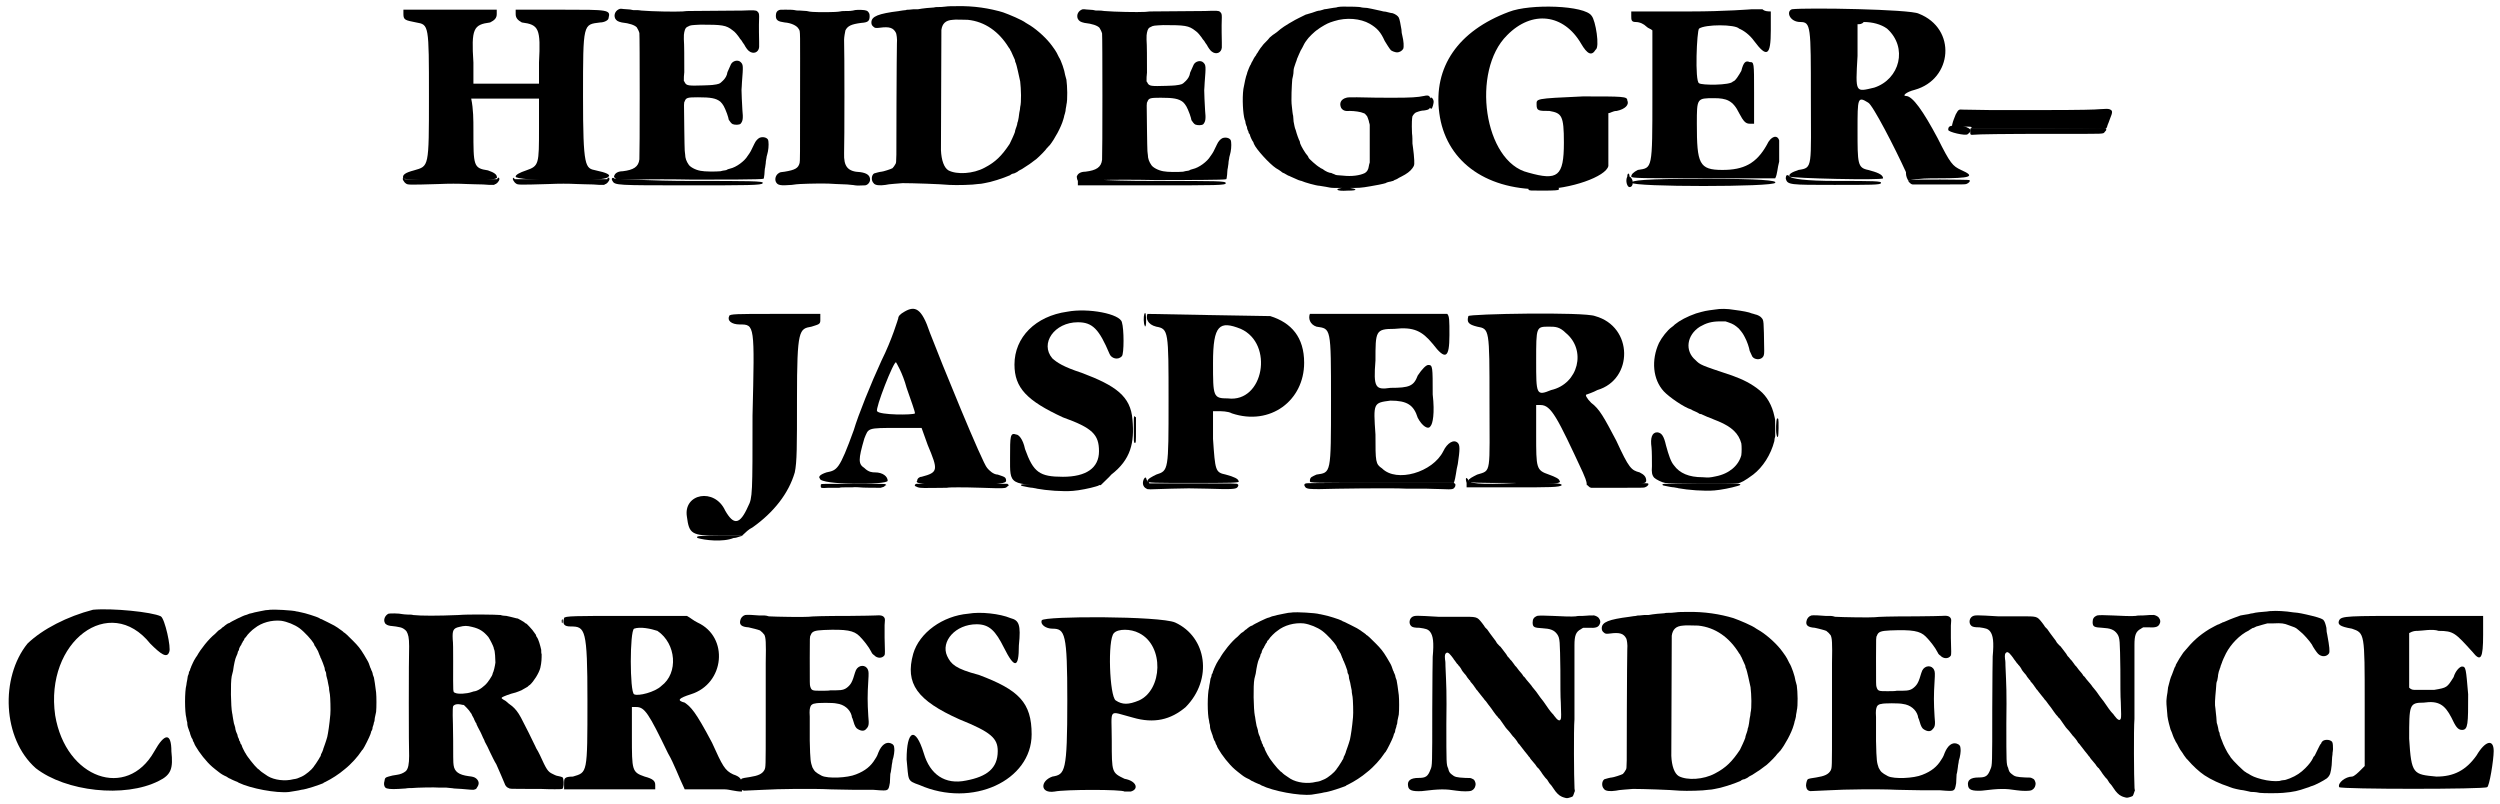 <?xml version='1.0' encoding='utf-8'?>
<svg xmlns="http://www.w3.org/2000/svg" xmlns:xlink="http://www.w3.org/1999/xlink" width="566px" height="182px" viewBox="0 0 5668 1826" version="1.1">
<defs>
<path id="gl6433" d="M 4 19 C 4 33 9 33 33 38 C 62 43 62 43 62 206 C 62 369 62 364 28 374 C 9 379 0 384 4 393 C 4 393 52 398 115 398 C 211 398 220 393 216 388 C 216 384 211 379 196 374 C 163 369 163 364 163 283 C 163 259 163 235 158 211 C 187 211 211 211 235 211 C 264 211 288 211 312 211 C 312 230 312 254 312 278 C 312 360 312 364 283 374 C 268 379 259 384 259 388 C 254 398 465 403 470 388 C 475 384 465 379 441 374 C 417 369 412 369 412 206 C 412 38 412 43 451 38 C 460 38 470 33 470 28 C 475 9 470 9 364 9 C 326 9 292 9 259 9 C 259 14 259 19 259 19 C 259 28 264 33 273 38 C 312 43 316 52 312 129 C 312 144 312 163 312 177 C 288 177 264 177 240 177 C 211 177 187 177 163 177 C 163 163 163 144 163 129 C 158 52 163 43 201 38 C 211 33 216 28 216 19 C 216 19 216 14 216 9 C 182 9 148 9 110 9 C 76 9 43 9 4 9 C 4 14 4 14 4 19 z" fill="black"/><!-- width=480 height=403 -->
<path id="gl3079" d="M 57 12 C 47 15 42 25 46 34 C 49 39 52 41 61 43 C 79 45 90 49 95 54 C 97 57 100 63 101 67 C 102 72 102 344 101 354 C 99 371 88 378 63 381 C 53 381 46 385 44 391 C 43 393 43 394 46 397 C 49 400 51 400 96 400 C 125 399 175 399 222 400 C 283 400 381 400 383 398 C 384 397 384 395 385 388 C 385 383 386 377 386 375 C 387 373 387 367 388 363 C 388 357 390 351 390 348 C 391 345 392 340 393 336 C 395 326 395 313 393 309 C 390 304 381 302 374 305 C 370 307 365 312 362 319 C 355 334 353 338 347 346 C 340 358 321 372 307 375 C 305 376 302 376 301 377 C 300 378 297 379 295 379 C 293 379 289 380 285 381 C 274 382 249 382 240 380 C 228 378 216 371 213 366 C 208 359 205 351 205 343 C 205 341 204 337 204 334 C 204 331 203 309 203 285 C 202 220 202 226 204 222 C 207 214 210 213 234 213 C 263 213 275 215 285 223 C 291 229 294 234 300 250 C 302 256 304 262 304 264 C 306 267 310 273 313 274 C 318 276 328 276 331 273 C 336 267 337 261 335 242 C 334 227 333 202 333 196 C 333 193 334 185 334 179 C 337 141 337 139 331 133 C 325 127 313 130 309 138 C 307 142 303 151 301 156 C 300 164 296 170 291 175 C 283 183 282 183 267 185 C 265 185 256 186 247 186 C 213 187 208 187 204 179 C 204 178 203 177 202 176 C 202 169 202 163 203 156 C 203 124 203 93 202 81 C 202 71 202 70 203 65 C 205 56 207 54 212 52 C 217 49 220 49 240 48 C 289 48 298 49 313 61 C 318 64 325 73 327 76 C 328 78 331 82 333 84 C 335 87 337 91 339 93 C 342 99 347 106 350 108 C 360 116 372 111 373 99 C 373 96 373 91 373 87 C 373 80 372 55 373 30 C 373 22 372 21 369 18 C 366 15 361 15 335 16 C 319 16 231 17 213 17 C 212 17 206 17 199 18 C 181 19 130 18 106 16 C 101 15 96 15 95 15 C 94 15 90 15 87 15 C 84 14 77 13 72 13 C 67 13 62 12 61 12 C 60 12 58 12 57 12 z" fill="black"/><!-- width=406 height=407 -->
<path id="gl3077" d="M 21 11 C 16 13 14 17 14 24 C 14 34 19 37 34 39 C 48 40 62 46 66 54 C 70 60 69 53 69 210 C 69 340 69 355 68 358 C 65 370 58 374 34 378 C 25 379 24 379 21 381 C 14 385 11 394 14 401 C 18 409 24 410 50 408 C 57 407 65 406 69 406 C 91 405 130 404 151 406 C 158 406 169 407 176 407 C 183 408 190 408 194 409 C 199 410 210 409 217 409 C 223 408 228 402 228 396 C 228 386 220 381 206 379 C 177 378 168 366 169 336 C 170 312 170 102 169 78 C 169 73 171 61 172 57 C 177 47 185 43 208 40 C 223 39 227 36 227 25 C 227 19 226 18 223 14 C 220 12 220 12 215 11 C 205 10 195 10 189 12 C 184 13 181 13 175 13 C 169 13 164 13 160 14 C 151 16 111 16 97 15 C 94 15 88 14 84 13 C 79 13 73 12 69 12 C 66 12 60 12 57 11 C 52 10 43 10 36 10 C 24 10 24 10 21 11 z" fill="black"/><!-- width=239 height=421 -->
<path id="gl3078" d="M 187 15 C 181 16 174 16 171 16 C 169 16 164 16 161 17 C 156 17 135 19 125 21 C 121 21 117 21 115 21 C 112 21 108 22 105 22 C 102 22 99 22 97 23 C 95 23 88 24 82 25 C 35 31 19 37 19 51 C 19 55 20 58 24 61 C 27 64 30 64 38 63 C 60 60 69 63 75 75 C 76 78 78 88 77 99 C 77 104 76 166 76 237 C 76 364 76 369 74 372 C 72 376 69 380 67 382 C 64 384 45 390 42 390 C 39 390 28 393 25 394 C 19 398 18 410 24 416 C 27 421 38 422 51 420 C 58 418 81 417 90 416 C 112 416 175 418 196 420 C 213 421 250 420 261 418 C 265 418 272 417 276 416 C 290 414 318 405 334 398 C 336 396 340 394 343 394 C 346 393 349 391 351 390 C 353 388 357 386 361 384 C 377 374 381 371 394 361 C 401 355 415 341 418 336 C 420 335 422 331 424 330 C 435 316 450 289 455 271 C 456 268 457 264 457 263 C 458 261 459 256 460 252 C 460 247 462 241 462 238 C 465 227 464 195 462 181 C 461 178 460 173 459 170 C 458 161 450 137 445 130 C 444 127 441 123 440 120 C 437 115 436 113 430 105 C 418 88 397 69 380 58 C 377 56 372 53 370 52 C 361 45 332 33 318 28 C 288 19 252 13 212 14 C 203 14 193 14 187 15 M 238 45 C 277 49 309 72 331 108 C 333 111 334 112 334 112 C 334 112 334 114 336 116 C 338 120 342 130 345 136 C 345 138 346 142 347 143 C 349 148 354 171 357 185 C 359 202 360 232 357 243 C 357 246 356 252 355 256 C 354 265 353 271 352 275 C 351 277 350 281 350 283 C 349 286 348 290 347 292 C 346 295 345 298 345 300 C 343 306 336 321 333 327 C 315 354 301 368 276 381 C 250 395 213 397 194 387 C 184 381 178 364 177 341 C 177 315 178 72 178 68 C 180 54 187 46 204 45 C 207 44 232 45 238 45 z" fill="black"/><!-- width=478 height=432 -->
<path id="gl3079" d="M 57 12 C 47 15 42 25 46 34 C 49 39 52 41 61 43 C 79 45 90 49 95 54 C 97 57 100 63 101 67 C 102 72 102 344 101 354 C 99 371 88 378 63 381 C 53 381 46 385 44 391 C 43 393 43 394 46 397 C 49 400 51 400 96 400 C 125 399 175 399 222 400 C 283 400 381 400 383 398 C 384 397 384 395 385 388 C 385 383 386 377 386 375 C 387 373 387 367 388 363 C 388 357 390 351 390 348 C 391 345 392 340 393 336 C 395 326 395 313 393 309 C 390 304 381 302 374 305 C 370 307 365 312 362 319 C 355 334 353 338 347 346 C 340 358 321 372 307 375 C 305 376 302 376 301 377 C 300 378 297 379 295 379 C 293 379 289 380 285 381 C 274 382 249 382 240 380 C 228 378 216 371 213 366 C 208 359 205 351 205 343 C 205 341 204 337 204 334 C 204 331 203 309 203 285 C 202 220 202 226 204 222 C 207 214 210 213 234 213 C 263 213 275 215 285 223 C 291 229 294 234 300 250 C 302 256 304 262 304 264 C 306 267 310 273 313 274 C 318 276 328 276 331 273 C 336 267 337 261 335 242 C 334 227 333 202 333 196 C 333 193 334 185 334 179 C 337 141 337 139 331 133 C 325 127 313 130 309 138 C 307 142 303 151 301 156 C 300 164 296 170 291 175 C 283 183 282 183 267 185 C 265 185 256 186 247 186 C 213 187 208 187 204 179 C 204 178 203 177 202 176 C 202 169 202 163 203 156 C 203 124 203 93 202 81 C 202 71 202 70 203 65 C 205 56 207 54 212 52 C 217 49 220 49 240 48 C 289 48 298 49 313 61 C 318 64 325 73 327 76 C 328 78 331 82 333 84 C 335 87 337 91 339 93 C 342 99 347 106 350 108 C 360 116 372 111 373 99 C 373 96 373 91 373 87 C 373 80 372 55 373 30 C 373 22 372 21 369 18 C 366 15 361 15 335 16 C 319 16 231 17 213 17 C 212 17 206 17 199 18 C 181 19 130 18 106 16 C 101 15 96 15 95 15 C 94 15 90 15 87 15 C 84 14 77 13 72 13 C 67 13 62 12 61 12 C 60 12 58 12 57 12 z" fill="black"/><!-- width=406 height=407 -->
<path id="gl3080" d="M 285 7 C 277 7 271 8 269 9 C 267 9 261 10 255 11 C 250 12 244 13 242 13 C 240 14 235 15 232 16 C 228 16 222 18 214 21 C 209 22 202 25 200 25 C 194 28 175 37 169 41 C 167 42 164 44 162 45 C 157 48 145 55 134 65 C 132 66 129 69 127 70 C 126 70 122 74 118 77 C 115 81 112 84 111 85 C 108 88 102 94 101 96 C 100 97 99 99 97 101 C 96 103 94 105 93 107 C 92 108 91 111 90 112 C 88 114 87 116 87 117 C 86 118 85 120 84 121 C 83 122 81 126 79 130 C 77 133 75 137 75 138 C 73 140 68 153 67 156 C 67 157 66 159 66 160 C 64 164 60 182 58 194 C 55 216 57 251 61 264 C 62 265 63 270 63 272 C 64 275 65 279 66 280 C 66 283 67 286 68 288 C 69 289 70 292 70 294 C 72 296 73 298 73 299 C 73 301 78 312 80 314 C 81 315 81 317 82 319 C 87 331 117 364 132 374 C 136 376 140 379 143 381 C 145 383 148 385 149 385 C 150 385 151 386 153 387 C 155 388 158 390 160 391 C 162 391 164 393 165 393 C 167 394 178 399 183 401 C 186 402 189 403 190 403 C 196 406 224 414 231 414 C 244 416 249 417 254 418 C 259 419 264 419 290 419 C 322 419 324 419 347 415 C 355 414 379 409 381 408 C 382 407 385 406 389 405 C 392 405 396 403 398 403 C 400 402 402 400 404 400 C 406 399 408 398 408 398 C 409 397 413 395 417 393 C 429 387 437 381 442 374 C 447 367 447 366 445 342 C 444 334 443 324 442 318 C 442 312 442 301 441 295 C 440 271 441 260 442 256 C 445 251 448 248 451 247 C 459 244 464 243 468 243 C 482 241 483 239 483 225 C 483 210 481 207 468 210 C 454 213 438 214 399 214 C 366 214 358 214 316 213 C 298 213 295 213 292 214 C 280 217 275 226 280 237 C 284 243 289 245 300 244 C 310 244 325 246 331 249 C 333 249 336 252 339 256 C 340 258 341 261 343 267 C 343 270 345 273 345 276 C 345 289 345 303 345 316 C 345 352 345 357 345 361 C 344 364 343 368 343 369 C 342 377 339 382 334 385 C 322 391 303 393 285 391 C 270 390 268 390 265 388 C 263 387 259 386 258 385 C 253 385 244 381 238 376 C 235 375 232 373 231 372 C 225 369 206 352 206 350 C 206 349 205 348 204 346 C 199 341 189 324 187 318 C 187 316 186 315 186 313 C 184 310 179 296 177 288 C 174 281 174 277 172 268 C 172 264 171 258 171 255 C 170 252 169 243 168 233 C 166 220 168 184 169 172 C 172 160 172 155 172 152 C 172 148 174 143 177 134 C 179 130 180 124 181 123 C 182 120 185 114 188 107 C 189 106 190 103 192 100 C 195 94 198 88 199 87 C 199 87 201 85 202 83 C 205 78 220 63 227 59 C 228 58 231 56 234 54 C 247 46 251 44 264 40 C 292 31 324 34 345 46 C 362 56 370 65 379 85 C 382 90 390 103 393 106 C 395 108 403 111 407 111 C 412 111 418 108 421 103 C 423 98 422 85 419 73 C 418 70 417 64 417 59 C 415 47 413 36 411 32 C 409 28 403 24 397 22 C 395 22 391 21 387 20 C 384 19 379 18 376 18 C 373 17 367 16 363 15 C 351 12 348 12 339 10 C 334 10 328 9 327 9 C 322 7 301 7 285 7 z" fill="black"/><!-- width=492 height=468 -->
<path id="gl6434" d="M 172 19 C 57 62 0 144 14 249 C 28 355 115 422 244 422 C 312 422 393 393 398 369 C 398 369 398 340 398 307 C 398 288 398 268 398 249 C 403 249 408 244 417 244 C 436 240 446 230 441 220 C 441 211 432 211 340 211 C 230 216 235 216 235 230 C 235 244 240 244 264 244 C 292 249 297 254 297 316 C 297 393 283 403 216 384 C 115 360 86 153 168 72 C 225 14 297 24 336 91 C 350 115 360 120 369 105 C 379 100 369 38 360 28 C 345 4 220 0 172 19 M 441 393 C 436 403 441 417 446 417 C 456 417 456 398 446 393 C 446 384 441 384 441 393 z" fill="black"/><!-- width=460 height=427 -->
<path id="gl6435" d="M 278 4 C 278 4 216 9 139 9 C 96 9 48 9 4 9 C 4 9 4 14 4 19 C 4 28 4 33 14 33 C 24 33 33 38 38 43 C 43 48 48 48 52 52 C 52 100 52 153 52 201 C 52 369 52 364 19 369 C 9 374 4 379 4 384 C 4 388 28 388 168 388 C 220 388 278 388 331 388 C 336 379 336 364 340 350 C 340 326 340 307 340 302 C 336 288 321 292 312 312 C 288 355 259 369 211 369 C 158 369 153 355 153 264 C 153 206 153 206 192 206 C 220 206 235 211 249 240 C 259 259 264 264 273 264 C 273 264 278 264 283 264 C 283 240 283 216 283 192 C 283 124 283 124 273 124 C 264 120 259 124 254 144 C 249 153 240 168 235 168 C 230 177 163 177 158 172 C 148 168 153 52 158 48 C 172 38 240 38 249 48 C 259 52 273 62 283 76 C 312 115 321 110 321 52 C 321 38 321 24 321 9 C 316 9 307 9 302 4 C 288 4 278 4 278 4 z" fill="black"/><!-- width=355 height=398 -->
<path id="gl6436" d="M 9 4 C -5 9 4 33 28 33 C 52 33 52 43 52 201 C 52 364 57 364 24 369 C 9 374 0 379 4 384 C 4 388 216 393 216 388 C 216 379 201 374 182 369 C 158 364 158 355 158 278 C 158 206 158 201 182 216 C 192 220 244 321 268 374 C 268 379 268 384 273 393 C 297 388 321 388 340 388 C 417 388 427 384 393 369 C 374 360 369 355 340 297 C 307 235 283 201 268 201 C 259 201 268 192 288 187 C 374 163 384 48 297 14 C 278 4 43 0 9 4 M 225 48 C 273 91 254 163 196 182 C 153 192 153 196 158 110 C 158 86 158 62 158 38 C 163 38 168 38 172 33 C 192 33 211 38 225 48 M 364 278 C 364 283 403 292 408 288 C 422 278 412 273 393 268 C 369 268 364 268 364 278 z" fill="black"/><!-- width=422 height=398 -->
<path id="gl3084" d="M 342 10 C 333 11 300 12 213 12 C 149 12 95 12 94 12 C 83 12 35 11 31 11 C 22 10 21 11 15 22 C 12 30 9 36 7 45 C 6 50 6 50 29 50 C 50 49 51 50 51 52 C 51 53 51 54 52 54 C 53 54 120 54 201 54 C 282 54 349 55 351 55 C 357 55 358 54 360 46 C 361 43 364 37 365 33 C 372 16 372 13 364 10 C 360 9 358 9 342 10 z" fill="black"/><!-- width=381 height=65 -->
<path id="gl3086" d="M 16 19 C 11 25 12 44 18 44 C 20 44 24 31 23 26 C 22 21 18 17 16 19 z" fill="black"/><!-- width=36 height=62 -->
<path id="gl3087" d="M 19 10 C 18 11 18 12 18 17 C 18 24 18 25 27 24 C 34 23 90 22 212 22 C 330 22 319 23 324 17 C 328 13 328 12 325 10 C 324 9 316 9 172 9 C 121 9 70 9 20 9 C 19 9 19 10 19 10 z" fill="black"/><!-- width=338 height=32 -->
<path id="gl6437" d="M 9 14 C 9 14 9 19 9 24 C 67 24 124 24 177 24 C 326 24 345 24 345 19 C 345 14 326 14 182 14 C 57 14 19 9 14 4 C 9 0 4 4 9 14 z" fill="black"/><!-- width=355 height=38 -->
<path id="gl6438" d="M 0 14 C 4 28 9 28 110 28 C 192 28 216 28 216 24 C 220 19 196 19 115 19 C 43 19 14 14 9 9 C 4 4 0 4 0 14 z" fill="black"/><!-- width=225 height=38 -->
<path id="gl6439" d="M 220 9 C 219 10 219 10 219 11 C 184 11 149 11 114 11 C 79 11 44 11 9 11 C 9 10 8 10 7 9 C 6 7 6 7 5 9 C 3 10 7 18 12 21 C 16 24 19 24 87 22 C 110 21 130 21 150 22 C 157 22 174 23 187 23 C 196 24 204 24 212 24 C 213 23 214 22 216 22 C 222 18 226 11 223 8 C 222 7 222 7 220 9 z" fill="black"/><!-- width=232 height=34 -->
<path id="gl6439" d="M 220 9 C 219 10 219 10 219 11 C 184 11 149 11 114 11 C 79 11 44 11 9 11 C 9 10 8 10 7 9 C 6 7 6 7 5 9 C 3 10 7 18 12 21 C 16 24 19 24 87 22 C 110 21 130 21 150 22 C 157 22 174 23 187 23 C 196 24 204 24 212 24 C 213 23 214 22 216 22 C 222 18 226 11 223 8 C 222 7 222 7 220 9 z" fill="black"/><!-- width=232 height=34 -->
<path id="gl6440" d="M 4 14 C 9 24 14 24 177 24 C 307 24 345 24 345 19 C 350 14 312 14 182 14 C 91 14 14 9 9 9 C 4 4 0 9 4 14 z" fill="black"/><!-- width=355 height=33 -->
<path id="gl3333" d="M 13 12 C 11 12 9 13 9 13 C 9 15 13 19 16 21 C 17 21 18 22 19 22 C 39 22 58 22 78 22 C 135 22 138 22 141 21 C 147 19 151 14 148 12 C 148 11 18 10 13 12 z" fill="black"/><!-- width=158 height=34 -->
<path id="gl6441" d="M 0 9 C 0 19 326 19 326 9 C 331 4 292 0 168 0 C 24 0 0 4 0 9 z" fill="black"/><!-- width=336 height=24 -->
<path id="gl6442" d="M 25 7 C 12 10 10 10 12 12 C 13 14 21 15 35 14 C 49 14 54 13 52 11 C 50 9 31 6 25 7 z" fill="black"/><!-- width=64 height=21 -->
<path id="gl3346" d="M 27 10 C 17 10 13 10 13 10 C 12 12 12 13 13 14 C 15 16 16 16 44 16 C 74 16 79 15 81 14 C 82 13 82 11 81 10 C 79 10 44 9 27 10 z" fill="black"/><!-- width=93 height=26 -->
<path id="gl6443" d="M 105 14 C 100 24 110 33 129 33 C 163 33 163 33 158 240 C 158 417 158 427 148 446 C 129 489 115 489 96 456 C 72 403 0 417 9 470 C 14 508 19 513 81 513 C 96 513 115 513 134 513 C 144 504 148 499 158 494 C 206 460 240 417 254 369 C 259 345 259 312 259 201 C 259 43 264 43 292 38 C 307 33 312 33 312 24 C 312 19 312 14 312 9 C 273 9 240 9 206 9 C 124 9 105 9 105 14 z" fill="black"/><!-- width=321 height=518 -->
<path id="gl6656" d="M 196 9 C 187 14 182 19 182 24 C 182 24 168 72 144 120 C 120 172 91 244 81 278 C 48 369 43 369 19 374 C 4 379 0 384 4 388 C 4 403 158 403 158 393 C 158 384 148 374 129 374 C 124 374 115 374 105 364 C 91 355 91 345 105 297 C 115 273 110 273 182 273 C 196 273 216 273 235 273 C 240 288 244 297 249 312 C 273 369 273 374 235 384 C 230 384 225 388 225 393 C 220 398 230 403 321 403 C 417 403 427 398 427 393 C 427 384 422 384 408 379 C 398 379 388 369 384 364 C 374 355 278 120 254 57 C 235 0 220 -5 196 9 M 201 182 C 211 211 220 235 220 240 C 216 244 139 244 134 235 C 129 230 172 120 177 124 C 177 124 192 148 201 182 z" fill="black"/><!-- width=432 height=408 -->
<path id="gl6657" d="M 144 9 C 72 19 24 67 24 129 C 24 182 52 211 134 249 C 201 273 216 288 216 326 C 216 364 187 384 134 384 C 81 384 67 374 48 321 C 43 297 33 288 28 288 C 14 283 14 292 14 340 C 14 403 9 403 129 403 C 158 403 192 403 220 403 C 230 393 240 384 244 379 C 288 345 297 307 292 254 C 288 201 254 177 177 148 C 134 134 120 124 110 115 C 81 81 115 33 168 33 C 201 33 216 48 240 105 C 244 115 259 120 268 110 C 273 105 273 48 268 33 C 264 14 192 0 144 9 z" fill="black"/><!-- width=302 height=408 -->
<path id="gl6658" d="M 4 4 C 0 14 4 28 24 33 C 52 38 52 43 52 201 C 52 360 52 360 24 369 C 14 374 4 379 4 384 C 4 388 19 388 110 388 C 192 388 216 388 211 384 C 211 379 201 374 182 369 C 158 364 158 360 153 288 C 153 268 153 244 153 225 C 153 225 158 225 163 225 C 172 225 187 225 196 230 C 283 259 360 201 360 115 C 360 57 331 24 283 9 C 259 9 9 4 4 4 M 216 38 C 292 72 268 206 187 196 C 153 196 153 192 153 115 C 153 28 168 19 216 38 z" fill="black"/><!-- width=379 height=398 -->
<path id="gl6659" d="M 4 4 C 0 14 4 28 19 33 C 52 38 52 33 52 201 C 52 369 52 364 19 369 C 9 374 4 374 4 384 C 4 388 9 388 168 388 C 220 388 278 388 331 388 C 336 374 336 360 340 345 C 345 312 345 302 340 297 C 331 288 316 297 307 316 C 283 364 201 388 168 355 C 153 345 153 340 153 278 C 148 206 148 206 187 201 C 225 201 240 211 249 240 C 259 259 273 268 278 259 C 283 254 288 230 283 187 C 283 124 283 120 273 120 C 268 120 259 129 249 144 C 240 168 230 172 187 172 C 153 177 148 172 153 110 C 153 43 153 38 196 38 C 240 33 259 43 283 72 C 312 110 321 105 321 52 C 321 19 321 9 316 4 C 297 4 4 4 4 4 z" fill="black"/><!-- width=355 height=398 -->
<path id="gl6660" d="M 4 14 C 0 28 4 33 24 38 C 52 43 52 43 52 206 C 52 374 57 364 24 374 C 14 379 4 384 4 388 C 4 393 19 393 110 393 C 206 398 216 393 211 388 C 211 384 201 379 187 374 C 158 364 158 360 158 283 C 158 259 158 235 158 216 C 158 216 163 216 168 216 C 192 216 206 244 264 369 C 268 379 273 388 273 398 C 297 398 321 398 340 398 C 403 398 408 393 408 388 C 408 379 403 374 393 369 C 374 364 369 360 340 297 C 312 244 302 225 283 211 C 273 201 268 192 273 192 C 273 192 288 187 297 182 C 379 158 379 38 292 14 C 268 4 4 9 4 14 M 225 52 C 273 91 254 168 192 182 C 158 196 158 192 158 115 C 158 38 158 38 187 38 C 201 38 211 38 225 52 z" fill="black"/><!-- width=422 height=403 -->
<path id="gl3336" d="M 157 6 C 134 9 134 9 113 15 C 93 22 76 31 65 40 C 63 42 60 45 58 46 C 48 53 35 70 29 82 C 11 121 15 165 40 192 C 52 205 87 229 102 233 C 103 234 107 236 112 238 C 117 240 121 243 121 243 C 123 243 124 244 126 244 C 127 245 133 247 139 250 C 145 252 152 255 154 256 C 157 257 162 259 164 260 C 195 273 210 288 216 310 C 217 316 217 330 216 337 C 210 360 189 379 158 385 C 144 388 142 388 128 387 C 97 387 76 378 63 360 C 56 352 51 337 45 315 C 40 293 35 286 25 285 C 13 285 9 298 12 319 C 13 328 13 350 13 362 C 12 376 13 382 18 388 C 22 392 36 399 43 400 C 52 402 194 403 207 401 C 215 400 224 395 243 381 C 265 364 283 336 291 305 C 291 301 292 298 293 294 C 293 288 293 282 293 276 C 293 256 293 256 291 248 C 286 224 274 203 258 190 C 240 175 220 165 195 156 C 123 132 123 132 112 121 C 87 100 92 64 122 45 C 136 37 148 33 168 33 C 172 33 176 33 180 33 C 182 34 184 34 186 35 C 198 39 202 42 210 49 C 217 57 220 61 224 69 C 229 78 234 93 235 100 C 236 103 240 110 241 113 C 246 120 258 121 264 115 C 267 112 268 109 268 100 C 267 29 267 31 262 25 C 260 22 253 18 247 17 C 244 16 241 15 240 15 C 234 12 217 9 201 7 C 184 4 168 4 157 6 z" fill="black"/><!-- width=309 height=409 -->
<path id="gl3085" d="M 14 15 C 12 21 12 37 15 42 C 15 43 15 43 16 44 C 16 43 16 43 17 42 C 19 37 18 13 16 13 C 15 13 15 14 14 15 z" fill="black"/><!-- width=31 height=57 -->
<path id="gl3339" d="M 8 9 C 7 10 7 10 7 37 C 7 64 7 67 9 68 C 12 69 12 66 12 37 C 12 28 12 19 12 10 C 12 10 11 9 10 9 C 10 8 10 7 9 7 C 9 7 8 8 8 9 z" fill="black"/><!-- width=19 height=77 -->
<path id="gl6661" d="M 10 9 C 8 13 7 37 9 45 C 10 50 11 52 12 50 C 14 49 14 12 13 10 C 12 8 11 8 10 9 z" fill="black"/><!-- width=21 height=61 -->
<path id="gl3329" d="M 19 6 C 15 14 16 24 25 28 C 28 30 27 30 82 28 C 117 27 124 27 163 28 C 222 30 229 29 232 24 C 234 21 234 19 232 18 C 231 16 228 16 131 16 C 98 16 65 16 31 16 C 31 15 31 15 31 14 C 30 13 29 12 28 12 C 27 10 26 10 25 7 C 24 2 22 1 19 6 z" fill="black"/><!-- width=243 height=44 -->
<path id="gl6662" d="M 4 14 C 4 14 4 19 4 24 C 38 24 76 24 110 24 C 192 24 216 24 220 19 C 220 14 201 14 120 14 C 24 19 14 14 9 9 C 4 0 0 0 4 14 z" fill="black"/><!-- width=230 height=38 -->
<path id="gl3343" d="M 14 10 C 13 10 13 12 13 14 C 13 19 14 19 30 18 C 38 18 43 18 46 18 C 49 18 52 18 55 18 C 58 17 64 17 69 17 C 70 17 77 17 84 17 C 93 16 99 17 101 17 C 106 18 143 18 149 18 C 156 16 157 16 159 13 C 160 13 161 12 162 12 C 161 11 160 10 160 10 C 158 9 157 9 69 9 C 20 9 15 9 14 10 z" fill="black"/><!-- width=169 height=27 -->
<path id="gl3331" d="M 10 13 C 7 14 6 16 7 18 C 9 19 15 22 19 22 C 23 23 62 22 79 22 C 84 21 96 21 105 21 C 121 21 127 21 160 22 C 168 22 183 23 193 23 C 213 23 213 23 218 18 C 219 18 220 17 220 16 C 220 15 219 15 219 15 C 218 14 217 13 217 13 C 183 13 149 13 115 13 C 59 13 12 13 10 13 z" fill="black"/><!-- width=230 height=35 -->
<path id="gl6663" d="M 10 13 C 4 13 3 16 8 17 C 17 19 27 21 31 21 C 34 22 39 22 41 23 C 62 27 100 30 123 28 C 137 27 162 22 175 18 C 183 16 184 14 178 13 C 175 12 15 12 10 13 z" fill="black"/><!-- width=193 height=39 -->
<path id="gl3332" d="M 12 15 C 8 16 7 19 11 24 C 15 28 24 28 43 28 C 76 27 204 25 241 27 C 256 27 277 27 285 27 C 293 27 309 28 321 28 C 346 29 347 29 351 22 C 352 18 352 17 350 15 C 349 15 349 15 348 14 C 292 14 237 14 181 14 C 89 14 13 14 12 15 z" fill="black"/><!-- width=362 height=41 -->
<path id="gl3333" d="M 13 12 C 11 12 9 13 9 13 C 9 15 13 19 16 21 C 17 21 18 22 19 22 C 39 22 58 22 78 22 C 135 22 138 22 141 21 C 147 19 151 14 148 12 C 148 11 18 10 13 12 z" fill="black"/><!-- width=158 height=34 -->
<path id="gl6663" d="M 10 13 C 4 13 3 16 8 17 C 17 19 27 21 31 21 C 34 22 39 22 41 23 C 62 27 100 30 123 28 C 137 27 162 22 175 18 C 183 16 184 14 178 13 C 175 12 15 12 10 13 z" fill="black"/><!-- width=193 height=39 -->
<path id="gl6664" d="M 206 4 C 148 19 91 48 57 81 C -5 158 0 297 76 364 C 144 417 278 432 355 393 C 384 379 388 364 384 326 C 384 283 369 283 345 326 C 283 436 144 388 120 244 C 96 76 244 -34 336 81 C 360 105 374 115 379 100 C 384 91 369 24 360 19 C 340 9 249 0 206 4 z" fill="black"/><!-- width=398 height=427 -->
<path id="gl3348" d="M 209 9 C 208 9 204 10 199 10 C 192 11 185 13 174 15 C 172 16 166 17 162 18 C 158 20 154 21 154 21 C 151 21 120 36 117 39 C 116 39 114 40 112 41 C 109 43 105 46 103 48 C 102 48 100 50 98 52 C 96 54 93 55 91 57 C 90 58 87 61 84 64 C 70 75 51 99 43 114 C 42 115 40 118 39 120 C 36 124 31 136 30 138 C 30 139 29 141 28 143 C 28 144 27 148 25 150 C 25 153 24 156 23 158 C 22 159 22 163 21 168 C 20 173 19 178 19 180 C 15 194 15 241 19 255 C 19 257 20 262 21 265 C 21 271 22 275 24 280 C 25 284 27 288 27 288 C 27 288 27 290 28 292 C 28 294 30 296 30 298 C 31 300 32 302 33 303 C 33 304 34 307 35 309 C 36 310 37 312 37 313 C 37 314 39 317 40 319 C 48 333 64 354 78 366 C 83 370 85 372 93 378 C 98 382 103 385 110 388 C 114 391 118 393 119 393 C 122 395 132 399 132 399 C 133 399 135 400 138 402 C 165 415 223 426 252 423 C 263 421 273 420 280 418 C 292 417 323 406 330 403 C 330 402 333 401 335 400 C 349 393 365 383 379 371 C 393 360 409 342 416 331 C 417 329 419 327 420 326 C 423 322 435 298 437 292 C 438 289 439 286 439 285 C 441 283 442 279 442 276 C 444 271 445 267 445 265 C 446 264 447 259 447 255 C 448 251 449 245 450 241 C 451 231 451 207 450 197 C 448 179 446 169 445 163 C 444 160 442 156 442 153 C 441 150 440 147 439 146 C 439 145 438 142 437 141 C 435 134 432 127 430 124 C 429 122 426 117 423 112 C 414 97 409 91 397 79 C 387 69 379 61 376 60 C 375 58 372 57 370 55 C 369 54 365 52 363 50 C 361 49 357 46 355 45 C 349 42 330 32 325 30 C 323 30 321 28 321 28 C 316 25 287 16 280 15 C 278 15 273 13 270 13 C 261 10 216 8 209 9 M 234 34 C 248 36 265 43 276 51 C 288 60 304 78 308 85 C 309 87 310 89 310 90 C 312 92 315 98 318 103 C 322 113 322 114 323 115 C 323 117 324 118 325 120 C 327 124 331 135 333 141 C 333 144 334 148 335 149 C 336 150 337 155 337 159 C 338 164 340 169 340 171 C 340 173 342 180 343 186 C 343 193 345 199 345 201 C 346 207 347 238 346 247 C 344 270 341 289 339 298 C 336 309 331 322 330 325 C 330 327 328 330 328 331 C 327 333 326 336 325 337 C 325 339 324 341 323 343 C 322 344 321 346 320 348 C 316 355 310 363 310 363 C 310 363 309 364 308 366 C 304 372 290 384 281 388 C 272 392 270 393 262 394 C 243 399 219 396 204 387 C 197 382 190 378 187 375 C 185 373 183 371 181 370 C 174 364 156 341 154 336 C 153 335 153 334 152 333 C 151 331 145 320 145 318 C 145 317 144 315 142 313 C 142 312 141 308 139 306 C 139 304 138 301 137 300 C 136 298 135 295 135 293 C 134 291 133 288 132 286 C 132 285 130 281 130 277 C 129 274 128 269 127 267 C 126 264 126 259 125 256 C 124 252 124 247 123 244 C 120 229 119 175 122 160 C 123 157 124 151 125 148 C 127 133 130 120 132 116 C 133 114 134 111 135 109 C 136 106 136 103 137 103 C 138 102 139 99 139 97 C 140 95 141 92 142 91 C 143 90 144 88 144 88 C 144 87 145 85 146 84 C 147 82 148 79 150 78 C 150 76 151 75 152 73 C 153 73 154 71 155 70 C 157 66 169 54 174 51 C 190 38 213 32 234 34 z" fill="black"/><!-- width=465 height=434 -->
<path id="gl3349" d="M 40 7 C 32 11 28 21 32 28 C 33 30 34 31 35 31 C 36 33 44 35 48 35 C 51 35 63 37 67 38 C 72 39 78 43 81 47 C 85 54 87 61 87 81 C 86 106 86 318 87 330 C 87 348 85 360 79 365 C 74 369 67 372 59 373 C 52 374 46 375 40 377 C 33 379 32 380 31 387 C 29 393 30 399 33 402 C 36 405 46 406 63 405 C 67 405 75 404 79 404 C 83 403 90 403 94 403 C 102 402 146 401 155 402 C 159 402 166 402 171 402 C 177 403 185 403 189 404 C 193 404 201 405 206 405 C 228 407 229 407 233 407 C 238 406 240 405 241 402 C 247 394 246 387 239 381 C 235 378 231 377 222 376 C 200 373 190 366 188 351 C 187 348 187 323 187 295 C 187 268 186 243 186 238 C 186 228 186 220 187 217 C 190 213 196 211 208 214 C 209 214 211 214 212 215 C 214 217 216 219 218 221 C 222 225 225 229 226 231 C 227 232 228 234 229 235 C 229 237 232 241 234 245 C 235 249 238 253 238 254 C 239 255 240 256 240 258 C 241 261 245 268 247 272 C 249 275 255 289 255 289 C 255 289 258 294 259 298 C 262 303 267 313 271 322 C 275 330 281 343 285 349 C 292 365 300 383 304 393 C 305 397 309 402 313 403 C 316 405 316 405 356 405 C 366 405 379 405 385 405 C 408 406 433 406 435 405 C 438 403 439 391 437 382 C 436 378 436 378 422 375 C 421 375 417 373 413 371 C 402 366 399 361 384 328 C 381 322 378 316 377 315 C 376 314 375 311 374 309 C 372 304 346 252 341 243 C 334 230 328 223 321 217 C 319 215 315 213 313 211 C 312 210 308 207 306 205 C 297 200 296 199 298 197 C 301 195 316 189 329 186 C 334 184 338 183 342 181 C 344 180 347 178 349 177 C 351 176 354 174 356 173 C 357 172 360 169 361 169 C 370 161 382 142 385 130 C 388 117 388 108 388 99 C 387 97 387 93 387 89 C 385 80 381 65 377 60 C 376 59 375 57 375 55 C 374 54 373 52 367 44 C 363 39 357 33 354 30 C 351 29 349 27 348 26 C 345 24 336 19 334 18 C 333 18 328 17 325 16 C 320 15 314 13 308 12 C 303 12 297 11 295 10 C 285 9 222 8 199 10 C 152 12 114 12 96 10 C 94 9 88 9 84 9 C 78 9 73 8 72 8 C 64 6 43 6 40 7 M 230 37 C 247 41 256 47 267 60 C 271 66 278 80 279 84 C 279 86 280 88 280 88 C 282 91 283 111 283 118 C 282 126 279 139 277 142 C 277 143 276 146 275 148 C 273 151 268 160 267 160 C 267 161 266 162 265 163 C 259 171 246 181 237 183 C 235 183 232 184 229 185 C 218 189 198 190 192 187 C 186 184 187 192 187 115 C 187 88 187 73 186 65 C 185 45 187 40 201 37 C 213 34 218 34 230 37 M 434 21 C 433 22 434 27 434 28 C 435 30 436 27 436 23 C 436 20 435 18 434 21 z" fill="black"/><!-- width=448 height=420 -->
<path id="gl6665" d="M 4 14 C 0 28 4 33 19 33 C 52 33 57 38 57 201 C 57 369 57 364 24 374 C 4 374 4 379 4 388 C 4 393 4 403 4 403 C 9 403 57 403 110 403 C 144 403 177 403 211 403 C 211 398 211 393 211 393 C 211 384 206 379 187 374 C 158 364 158 360 158 283 C 158 259 158 235 158 216 C 158 216 163 216 168 216 C 187 216 196 230 240 321 C 254 345 264 374 278 403 C 288 403 297 403 307 403 C 321 403 350 403 369 403 C 379 403 393 408 408 408 C 408 403 408 398 408 393 C 408 379 403 374 388 369 C 369 360 364 350 340 297 C 302 225 292 216 278 206 C 259 201 264 196 292 187 C 369 163 379 57 307 24 C 297 19 292 14 283 9 C 235 9 192 9 144 9 C 33 9 4 9 4 14 M 216 43 C 259 72 264 139 225 168 C 211 182 172 192 163 187 C 153 182 153 43 163 38 C 177 33 201 38 216 43 z" fill="black"/><!-- width=417 height=412 -->
<path id="gl3350" d="M 52 12 C 46 14 42 19 41 25 C 39 34 44 39 60 40 C 69 42 81 45 86 47 C 89 49 94 54 96 57 C 99 64 100 72 99 121 C 99 144 99 205 99 257 C 99 361 99 357 96 364 C 91 373 82 377 63 380 C 54 381 45 383 44 384 C 42 386 40 393 40 399 C 41 406 43 410 50 411 C 53 411 76 410 94 409 C 126 407 206 406 246 408 C 258 408 282 409 299 409 C 316 409 336 409 343 409 C 367 411 372 411 375 409 C 378 407 379 405 381 393 C 381 387 382 378 382 373 C 384 367 384 360 385 356 C 385 352 387 346 387 342 C 390 334 392 319 391 315 C 391 308 388 305 382 303 C 372 300 362 307 355 324 C 354 327 352 333 347 340 C 338 355 325 366 304 374 C 285 382 240 384 226 377 C 211 369 210 367 205 358 C 201 346 200 344 199 297 C 199 275 199 251 199 243 C 198 228 199 224 201 219 C 202 216 207 213 211 213 C 216 211 253 211 260 213 C 277 215 290 226 294 240 C 294 242 295 244 295 245 C 296 246 297 250 298 253 C 301 264 304 269 308 271 C 316 276 323 276 327 271 C 333 265 334 261 332 242 C 330 210 330 193 332 161 C 333 145 333 140 331 136 C 326 124 310 125 304 137 C 303 139 301 145 298 155 C 295 164 292 169 288 173 C 280 181 274 183 259 183 C 256 183 250 183 246 183 C 243 184 233 184 225 184 C 205 184 203 184 200 174 C 199 169 199 173 199 108 C 199 62 199 61 201 58 C 204 49 210 47 231 46 C 282 44 299 47 312 60 C 321 69 333 84 339 96 C 340 99 343 102 345 103 C 352 111 364 111 369 103 C 370 100 370 95 369 63 C 369 55 369 42 369 35 C 370 23 370 22 369 19 C 366 13 360 12 348 13 C 343 13 322 14 291 14 C 228 14 204 15 196 16 C 186 17 122 16 106 15 C 103 14 99 13 96 13 C 93 13 87 13 84 13 C 75 12 55 11 52 12 z" fill="black"/><!-- width=402 height=424 -->
<path id="gl6666" d="M 144 9 C 86 14 33 52 19 100 C 0 168 28 206 124 249 C 196 278 211 292 211 321 C 211 360 187 379 139 388 C 91 398 57 374 43 326 C 24 264 4 273 4 340 C 9 388 4 388 33 398 C 153 451 288 388 288 283 C 288 211 259 182 168 148 C 115 134 105 124 96 105 C 81 72 115 33 163 33 C 192 33 206 48 225 86 C 249 134 259 134 259 81 C 264 33 259 24 240 19 C 216 9 172 4 144 9 z" fill="black"/><!-- width=302 height=427 -->
<path id="gl6667" d="M 4 14 C 0 24 14 33 28 33 C 57 33 62 43 62 196 C 62 360 57 364 28 369 C 0 379 0 408 33 403 C 57 398 187 398 192 403 C 192 403 201 403 206 403 C 225 398 220 379 192 374 C 163 360 163 360 163 288 C 163 211 153 220 211 235 C 259 249 297 240 331 211 C 393 148 379 52 307 19 C 273 4 9 4 4 14 M 225 43 C 283 72 278 172 225 196 C 201 206 187 206 172 196 C 158 187 153 57 168 43 C 177 33 206 33 225 43 z" fill="black"/><!-- width=384 height=412 -->
<path id="gl3348" d="M 209 9 C 208 9 204 10 199 10 C 192 11 185 13 174 15 C 172 16 166 17 162 18 C 158 20 154 21 154 21 C 151 21 120 36 117 39 C 116 39 114 40 112 41 C 109 43 105 46 103 48 C 102 48 100 50 98 52 C 96 54 93 55 91 57 C 90 58 87 61 84 64 C 70 75 51 99 43 114 C 42 115 40 118 39 120 C 36 124 31 136 30 138 C 30 139 29 141 28 143 C 28 144 27 148 25 150 C 25 153 24 156 23 158 C 22 159 22 163 21 168 C 20 173 19 178 19 180 C 15 194 15 241 19 255 C 19 257 20 262 21 265 C 21 271 22 275 24 280 C 25 284 27 288 27 288 C 27 288 27 290 28 292 C 28 294 30 296 30 298 C 31 300 32 302 33 303 C 33 304 34 307 35 309 C 36 310 37 312 37 313 C 37 314 39 317 40 319 C 48 333 64 354 78 366 C 83 370 85 372 93 378 C 98 382 103 385 110 388 C 114 391 118 393 119 393 C 122 395 132 399 132 399 C 133 399 135 400 138 402 C 165 415 223 426 252 423 C 263 421 273 420 280 418 C 292 417 323 406 330 403 C 330 402 333 401 335 400 C 349 393 365 383 379 371 C 393 360 409 342 416 331 C 417 329 419 327 420 326 C 423 322 435 298 437 292 C 438 289 439 286 439 285 C 441 283 442 279 442 276 C 444 271 445 267 445 265 C 446 264 447 259 447 255 C 448 251 449 245 450 241 C 451 231 451 207 450 197 C 448 179 446 169 445 163 C 444 160 442 156 442 153 C 441 150 440 147 439 146 C 439 145 438 142 437 141 C 435 134 432 127 430 124 C 429 122 426 117 423 112 C 414 97 409 91 397 79 C 387 69 379 61 376 60 C 375 58 372 57 370 55 C 369 54 365 52 363 50 C 361 49 357 46 355 45 C 349 42 330 32 325 30 C 323 30 321 28 321 28 C 316 25 287 16 280 15 C 278 15 273 13 270 13 C 261 10 216 8 209 9 M 234 34 C 248 36 265 43 276 51 C 288 60 304 78 308 85 C 309 87 310 89 310 90 C 312 92 315 98 318 103 C 322 113 322 114 323 115 C 323 117 324 118 325 120 C 327 124 331 135 333 141 C 333 144 334 148 335 149 C 336 150 337 155 337 159 C 338 164 340 169 340 171 C 340 173 342 180 343 186 C 343 193 345 199 345 201 C 346 207 347 238 346 247 C 344 270 341 289 339 298 C 336 309 331 322 330 325 C 330 327 328 330 328 331 C 327 333 326 336 325 337 C 325 339 324 341 323 343 C 322 344 321 346 320 348 C 316 355 310 363 310 363 C 310 363 309 364 308 366 C 304 372 290 384 281 388 C 272 392 270 393 262 394 C 243 399 219 396 204 387 C 197 382 190 378 187 375 C 185 373 183 371 181 370 C 174 364 156 341 154 336 C 153 335 153 334 152 333 C 151 331 145 320 145 318 C 145 317 144 315 142 313 C 142 312 141 308 139 306 C 139 304 138 301 137 300 C 136 298 135 295 135 293 C 134 291 133 288 132 286 C 132 285 130 281 130 277 C 129 274 128 269 127 267 C 126 264 126 259 125 256 C 124 252 124 247 123 244 C 120 229 119 175 122 160 C 123 157 124 151 125 148 C 127 133 130 120 132 116 C 133 114 134 111 135 109 C 136 106 136 103 137 103 C 138 102 139 99 139 97 C 140 95 141 92 142 91 C 143 90 144 88 144 88 C 144 87 145 85 146 84 C 147 82 148 79 150 78 C 150 76 151 75 152 73 C 153 73 154 71 155 70 C 157 66 169 54 174 51 C 190 38 213 32 234 34 z" fill="black"/><!-- width=465 height=434 -->
<path id="gl3584" d="M 418 57 C 415 57 408 58 403 58 C 397 58 390 58 387 59 C 380 60 352 59 335 58 C 316 57 303 57 299 58 C 292 61 289 65 289 73 C 289 84 293 85 311 86 C 329 87 338 90 345 100 C 351 109 351 115 352 181 C 352 212 352 244 353 255 C 354 280 354 290 353 292 C 351 298 346 296 338 285 C 337 283 335 281 333 279 C 330 276 322 265 314 253 C 309 247 304 240 297 230 C 288 219 287 218 286 216 C 283 213 279 207 275 203 C 273 200 270 196 268 195 C 267 193 265 190 264 189 C 261 186 254 177 252 174 C 251 173 250 172 249 171 C 248 169 246 167 244 164 C 243 162 240 159 238 157 C 237 155 234 152 232 150 C 231 148 229 145 229 145 C 228 144 220 133 216 128 C 214 127 211 123 208 120 C 206 116 203 112 202 111 C 196 103 187 91 186 89 C 184 87 182 85 181 84 C 180 82 177 78 174 74 C 162 59 163 60 123 60 C 106 60 84 60 75 60 C 24 57 22 57 16 60 C 9 64 7 75 13 81 C 16 84 21 85 32 85 C 46 87 51 88 56 94 C 63 103 65 118 62 151 C 62 155 61 204 61 271 C 61 398 61 398 57 407 C 51 423 46 426 30 426 C 12 426 4 432 6 444 C 7 454 15 457 37 456 C 78 451 91 451 116 455 C 130 457 145 457 150 455 C 154 453 156 451 158 447 C 160 441 160 439 158 434 C 156 430 156 430 152 428 C 148 426 148 426 136 426 C 116 425 112 424 105 418 C 100 414 99 412 97 404 C 93 396 93 392 93 304 C 94 228 93 220 91 172 C 91 168 91 161 90 157 C 89 147 90 144 93 142 C 96 141 96 141 100 144 C 103 147 106 151 109 155 C 109 156 112 159 114 162 C 116 165 118 168 119 168 C 120 169 120 170 120 170 C 121 170 127 178 128 181 C 129 183 130 184 134 189 C 135 190 138 193 140 197 C 142 200 144 202 144 202 C 144 203 145 204 147 205 C 147 207 149 209 150 210 C 151 211 156 217 157 219 C 157 220 159 221 159 222 C 159 222 160 223 161 225 C 162 226 165 229 166 231 C 171 238 176 243 178 246 C 179 248 181 250 183 252 C 184 254 192 264 195 268 C 199 274 202 278 205 282 C 207 285 210 287 210 288 C 211 289 212 291 214 292 C 217 296 226 309 228 312 C 229 313 232 317 236 321 C 239 325 242 329 243 330 C 244 331 245 333 246 333 C 246 333 248 336 250 338 C 252 340 255 345 256 347 C 258 349 261 352 262 354 C 270 364 274 370 277 373 C 279 375 280 378 282 379 C 283 382 288 387 292 392 C 294 394 297 398 298 400 C 300 402 301 404 303 405 C 304 406 306 410 308 412 C 310 415 313 420 315 422 C 316 424 320 428 322 430 C 324 433 326 436 327 438 C 331 442 333 445 337 451 C 342 459 349 466 354 468 C 355 469 364 472 367 472 C 370 472 379 469 380 468 C 381 467 382 464 383 461 C 384 459 384 457 385 456 C 384 452 384 448 384 445 C 383 431 382 315 384 293 C 384 278 384 147 384 125 C 384 103 387 94 399 88 C 400 87 402 86 404 85 C 408 85 411 85 415 85 C 433 86 439 84 442 75 C 444 70 441 63 436 60 C 433 58 427 56 426 57 C 424 57 421 57 418 57 z" fill="black"/><!-- width=453 height=485 -->
<path id="gl3078" d="M 187 15 C 181 16 174 16 171 16 C 169 16 164 16 161 17 C 156 17 135 19 125 21 C 121 21 117 21 115 21 C 112 21 108 22 105 22 C 102 22 99 22 97 23 C 95 23 88 24 82 25 C 35 31 19 37 19 51 C 19 55 20 58 24 61 C 27 64 30 64 38 63 C 60 60 69 63 75 75 C 76 78 78 88 77 99 C 77 104 76 166 76 237 C 76 364 76 369 74 372 C 72 376 69 380 67 382 C 64 384 45 390 42 390 C 39 390 28 393 25 394 C 19 398 18 410 24 416 C 27 421 38 422 51 420 C 58 418 81 417 90 416 C 112 416 175 418 196 420 C 213 421 250 420 261 418 C 265 418 272 417 276 416 C 290 414 318 405 334 398 C 336 396 340 394 343 394 C 346 393 349 391 351 390 C 353 388 357 386 361 384 C 377 374 381 371 394 361 C 401 355 415 341 418 336 C 420 335 422 331 424 330 C 435 316 450 289 455 271 C 456 268 457 264 457 263 C 458 261 459 256 460 252 C 460 247 462 241 462 238 C 465 227 464 195 462 181 C 461 178 460 173 459 170 C 458 161 450 137 445 130 C 444 127 441 123 440 120 C 437 115 436 113 430 105 C 418 88 397 69 380 58 C 377 56 372 53 370 52 C 361 45 332 33 318 28 C 288 19 252 13 212 14 C 203 14 193 14 187 15 M 238 45 C 277 49 309 72 331 108 C 333 111 334 112 334 112 C 334 112 334 114 336 116 C 338 120 342 130 345 136 C 345 138 346 142 347 143 C 349 148 354 171 357 185 C 359 202 360 232 357 243 C 357 246 356 252 355 256 C 354 265 353 271 352 275 C 351 277 350 281 350 283 C 349 286 348 290 347 292 C 346 295 345 298 345 300 C 343 306 336 321 333 327 C 315 354 301 368 276 381 C 250 395 213 397 194 387 C 184 381 178 364 177 341 C 177 315 178 72 178 68 C 180 54 187 46 204 45 C 207 44 232 45 238 45 z" fill="black"/><!-- width=478 height=432 -->
<path id="gl3350" d="M 52 12 C 46 14 42 19 41 25 C 39 34 44 39 60 40 C 69 42 81 45 86 47 C 89 49 94 54 96 57 C 99 64 100 72 99 121 C 99 144 99 205 99 257 C 99 361 99 357 96 364 C 91 373 82 377 63 380 C 54 381 45 383 44 384 C 42 386 40 393 40 399 C 41 406 43 410 50 411 C 53 411 76 410 94 409 C 126 407 206 406 246 408 C 258 408 282 409 299 409 C 316 409 336 409 343 409 C 367 411 372 411 375 409 C 378 407 379 405 381 393 C 381 387 382 378 382 373 C 384 367 384 360 385 356 C 385 352 387 346 387 342 C 390 334 392 319 391 315 C 391 308 388 305 382 303 C 372 300 362 307 355 324 C 354 327 352 333 347 340 C 338 355 325 366 304 374 C 285 382 240 384 226 377 C 211 369 210 367 205 358 C 201 346 200 344 199 297 C 199 275 199 251 199 243 C 198 228 199 224 201 219 C 202 216 207 213 211 213 C 216 211 253 211 260 213 C 277 215 290 226 294 240 C 294 242 295 244 295 245 C 296 246 297 250 298 253 C 301 264 304 269 308 271 C 316 276 323 276 327 271 C 333 265 334 261 332 242 C 330 210 330 193 332 161 C 333 145 333 140 331 136 C 326 124 310 125 304 137 C 303 139 301 145 298 155 C 295 164 292 169 288 173 C 280 181 274 183 259 183 C 256 183 250 183 246 183 C 243 184 233 184 225 184 C 205 184 203 184 200 174 C 199 169 199 173 199 108 C 199 62 199 61 201 58 C 204 49 210 47 231 46 C 282 44 299 47 312 60 C 321 69 333 84 339 96 C 340 99 343 102 345 103 C 352 111 364 111 369 103 C 370 100 370 95 369 63 C 369 55 369 42 369 35 C 370 23 370 22 369 19 C 366 13 360 12 348 13 C 343 13 322 14 291 14 C 228 14 204 15 196 16 C 186 17 122 16 106 15 C 103 14 99 13 96 13 C 93 13 87 13 84 13 C 75 12 55 11 52 12 z" fill="black"/><!-- width=402 height=424 -->
<path id="gl3584" d="M 418 57 C 415 57 408 58 403 58 C 397 58 390 58 387 59 C 380 60 352 59 335 58 C 316 57 303 57 299 58 C 292 61 289 65 289 73 C 289 84 293 85 311 86 C 329 87 338 90 345 100 C 351 109 351 115 352 181 C 352 212 352 244 353 255 C 354 280 354 290 353 292 C 351 298 346 296 338 285 C 337 283 335 281 333 279 C 330 276 322 265 314 253 C 309 247 304 240 297 230 C 288 219 287 218 286 216 C 283 213 279 207 275 203 C 273 200 270 196 268 195 C 267 193 265 190 264 189 C 261 186 254 177 252 174 C 251 173 250 172 249 171 C 248 169 246 167 244 164 C 243 162 240 159 238 157 C 237 155 234 152 232 150 C 231 148 229 145 229 145 C 228 144 220 133 216 128 C 214 127 211 123 208 120 C 206 116 203 112 202 111 C 196 103 187 91 186 89 C 184 87 182 85 181 84 C 180 82 177 78 174 74 C 162 59 163 60 123 60 C 106 60 84 60 75 60 C 24 57 22 57 16 60 C 9 64 7 75 13 81 C 16 84 21 85 32 85 C 46 87 51 88 56 94 C 63 103 65 118 62 151 C 62 155 61 204 61 271 C 61 398 61 398 57 407 C 51 423 46 426 30 426 C 12 426 4 432 6 444 C 7 454 15 457 37 456 C 78 451 91 451 116 455 C 130 457 145 457 150 455 C 154 453 156 451 158 447 C 160 441 160 439 158 434 C 156 430 156 430 152 428 C 148 426 148 426 136 426 C 116 425 112 424 105 418 C 100 414 99 412 97 404 C 93 396 93 392 93 304 C 94 228 93 220 91 172 C 91 168 91 161 90 157 C 89 147 90 144 93 142 C 96 141 96 141 100 144 C 103 147 106 151 109 155 C 109 156 112 159 114 162 C 116 165 118 168 119 168 C 120 169 120 170 120 170 C 121 170 127 178 128 181 C 129 183 130 184 134 189 C 135 190 138 193 140 197 C 142 200 144 202 144 202 C 144 203 145 204 147 205 C 147 207 149 209 150 210 C 151 211 156 217 157 219 C 157 220 159 221 159 222 C 159 222 160 223 161 225 C 162 226 165 229 166 231 C 171 238 176 243 178 246 C 179 248 181 250 183 252 C 184 254 192 264 195 268 C 199 274 202 278 205 282 C 207 285 210 287 210 288 C 211 289 212 291 214 292 C 217 296 226 309 228 312 C 229 313 232 317 236 321 C 239 325 242 329 243 330 C 244 331 245 333 246 333 C 246 333 248 336 250 338 C 252 340 255 345 256 347 C 258 349 261 352 262 354 C 270 364 274 370 277 373 C 279 375 280 378 282 379 C 283 382 288 387 292 392 C 294 394 297 398 298 400 C 300 402 301 404 303 405 C 304 406 306 410 308 412 C 310 415 313 420 315 422 C 316 424 320 428 322 430 C 324 433 326 436 327 438 C 331 442 333 445 337 451 C 342 459 349 466 354 468 C 355 469 364 472 367 472 C 370 472 379 469 380 468 C 381 467 382 464 383 461 C 384 459 384 457 385 456 C 384 452 384 448 384 445 C 383 431 382 315 384 293 C 384 278 384 147 384 125 C 384 103 387 94 399 88 C 400 87 402 86 404 85 C 408 85 411 85 415 85 C 433 86 439 84 442 75 C 444 70 441 63 436 60 C 433 58 427 56 426 57 C 424 57 421 57 418 57 z" fill="black"/><!-- width=453 height=485 -->
<path id="gl3347" d="M 334 7 C 333 7 328 7 324 8 C 312 9 298 10 292 12 C 290 12 285 13 282 14 C 277 15 274 15 264 17 C 261 18 239 26 233 29 C 231 30 228 31 226 32 C 225 32 222 33 221 34 C 219 35 216 36 215 37 C 212 37 199 45 193 48 C 169 63 156 75 136 99 C 133 102 130 108 125 115 C 124 117 122 120 121 122 C 120 124 118 127 117 129 C 117 131 116 133 115 134 C 114 135 112 142 108 152 C 105 158 103 166 100 178 C 99 180 99 186 98 192 C 97 197 96 204 96 206 C 95 211 96 226 97 234 C 97 237 98 242 98 246 C 99 254 103 270 105 276 C 106 279 108 282 108 283 C 109 286 112 295 115 300 C 115 301 118 306 120 309 C 122 313 125 319 127 322 C 129 325 131 328 132 329 C 133 331 137 337 141 342 C 142 343 143 344 144 345 C 155 358 170 372 182 380 C 197 390 219 400 235 405 C 238 406 242 408 243 408 C 244 409 265 414 270 414 C 274 415 276 415 284 417 C 286 418 291 418 294 418 C 297 418 303 419 308 420 C 318 421 348 421 360 420 C 385 418 396 415 413 409 C 417 408 422 406 424 405 C 433 403 453 392 460 387 C 468 380 469 374 471 357 C 471 352 472 344 472 339 C 473 334 473 330 473 329 C 473 328 474 324 474 321 C 474 315 474 307 472 304 C 467 298 453 298 449 304 C 448 305 447 307 447 308 C 445 309 442 316 438 324 C 435 330 432 337 431 337 C 430 337 429 340 428 342 C 425 348 420 355 411 364 C 401 374 391 381 376 387 C 367 390 366 391 362 391 C 360 391 355 392 352 393 C 342 394 327 393 312 389 C 297 385 290 382 281 376 C 278 375 276 373 276 373 C 273 373 246 346 242 340 C 241 339 240 336 238 334 C 234 329 224 309 222 302 C 222 301 220 298 220 297 C 219 296 219 292 217 289 C 217 286 216 282 215 281 C 214 280 214 276 213 272 C 212 268 211 263 210 261 C 210 258 209 253 209 248 C 208 243 208 235 207 229 C 205 219 206 208 208 186 C 209 171 209 169 211 165 C 211 163 213 157 213 152 C 214 147 215 142 216 141 C 216 140 217 137 218 135 C 219 132 219 130 220 129 C 220 127 222 125 222 123 C 223 120 226 113 231 103 C 242 82 262 61 283 51 C 285 49 288 48 289 47 C 290 46 292 45 294 45 C 296 44 298 43 300 42 C 301 42 307 40 314 38 C 318 37 321 36 325 35 C 329 35 333 35 338 35 C 357 34 363 35 373 39 C 385 43 390 45 393 48 C 394 49 397 51 399 53 C 406 58 421 75 426 83 C 428 88 437 101 440 104 C 448 112 460 111 465 103 C 467 99 466 88 461 61 C 460 58 459 51 459 45 C 457 36 455 30 452 27 C 450 25 442 22 438 21 C 424 17 402 12 394 11 C 392 11 387 10 384 10 C 366 7 344 6 334 7 z" fill="black"/><!-- width=485 height=438 -->
<path id="gl6668" d="M 4 19 C 0 28 4 33 33 38 C 62 48 62 48 62 206 C 62 254 62 302 62 350 C 62 350 57 355 52 360 C 48 364 38 374 33 374 C 19 374 0 388 4 398 C 9 403 336 403 340 398 C 345 398 355 336 355 316 C 355 288 336 292 316 326 C 292 360 264 374 225 374 C 172 369 168 369 163 288 C 163 211 163 206 196 206 C 230 201 244 211 259 240 C 268 259 273 268 283 268 C 297 268 297 254 297 187 C 292 129 292 124 283 124 C 278 124 268 134 264 148 C 249 172 249 172 220 177 C 201 177 187 177 177 177 C 172 177 168 177 163 172 C 163 153 163 129 163 110 C 163 91 163 67 163 48 C 172 43 177 43 182 43 C 192 43 216 38 230 43 C 264 43 268 48 307 91 C 326 115 331 105 331 52 C 331 38 331 24 331 9 C 278 9 225 9 172 9 C 24 9 9 9 4 19 z" fill="black"/><!-- width=364 height=412 -->
<path id="gl6669" d="M 9 9 C 24 14 67 19 91 9 C 100 9 105 4 115 4 C 96 4 76 4 57 4 C 14 4 4 4 9 9 z" fill="black"/><!-- width=120 height=28 -->
</defs>
<use xlink:href="#gl6433" x="907" y="13"/>
<use xlink:href="#gl3079" x="1346" y="8"/>
<use xlink:href="#gl3077" x="1743" y="12"/>
<use xlink:href="#gl3078" x="1955" y="0"/>
<use xlink:href="#gl3079" x="2397" y="9"/>
<use xlink:href="#gl3080" x="2761" y="8"/>
<use xlink:href="#gl6434" x="3250" y="8"/>
<use xlink:href="#gl6435" x="3696" y="17"/>
<use xlink:href="#gl6436" x="4056" y="17"/>
<use xlink:href="#gl3084" x="4422" y="238"/>
<use xlink:href="#gl3086" x="3228" y="203"/>
<use xlink:href="#gl3087" x="4452" y="282"/>
<use xlink:href="#gl6437" x="2434" y="397"/>
<use xlink:href="#gl6438" x="4051" y="392"/>
<use xlink:href="#gl6439" x="905" y="396"/>
<use xlink:href="#gl6439" x="1155" y="396"/>
<use xlink:href="#gl6440" x="1382" y="397"/>
<use xlink:href="#gl3333" x="4320" y="397"/>
<use xlink:href="#gl6441" x="3701" y="406"/>
<use xlink:href="#gl6442" x="3021" y="419"/>
<use xlink:href="#gl3346" x="3454" y="417"/>
<use xlink:href="#gl6443" x="1546" y="704"/>
<use xlink:href="#gl6656" x="1853" y="699"/>
<use xlink:href="#gl6657" x="2275" y="699"/>
<use xlink:href="#gl6658" x="2597" y="709"/>
<use xlink:href="#gl6659" x="2966" y="709"/>
<use xlink:href="#gl6660" x="3326" y="704"/>
<use xlink:href="#gl3336" x="3734" y="697"/>
<use xlink:href="#gl3085" x="2580" y="698"/>
<use xlink:href="#gl3339" x="2563" y="938"/>
<use xlink:href="#gl6661" x="4021" y="942"/>
<use xlink:href="#gl3329" x="2574" y="1082"/>
<use xlink:href="#gl6662" x="3322" y="1083"/>
<use xlink:href="#gl3343" x="1846" y="1090"/>
<use xlink:href="#gl3331" x="2066" y="1086"/>
<use xlink:href="#gl6663" x="2309" y="1087"/>
<use xlink:href="#gl3332" x="2949" y="1083"/>
<use xlink:href="#gl3333" x="3590" y="1086"/>
<use xlink:href="#gl6663" x="3766" y="1086"/>
<use xlink:href="#gl6664" x="0" y="1381"/>
<use xlink:href="#gl3348" x="399" y="1376"/>
<use xlink:href="#gl3349" x="837" y="1387"/>
<use xlink:href="#gl6665" x="1272" y="1390"/>
<use xlink:href="#gl3350" x="1635" y="1385"/>
<use xlink:href="#gl6666" x="2050" y="1385"/>
<use xlink:href="#gl6667" x="2357" y="1395"/>
<use xlink:href="#gl3348" x="2722" y="1382"/>
<use xlink:href="#gl3584" x="3187" y="1341"/>
<use xlink:href="#gl3078" x="3614" y="1376"/>
<use xlink:href="#gl3350" x="4057" y="1386"/>
<use xlink:href="#gl3584" x="4459" y="1340"/>
<use xlink:href="#gl3347" x="4820" y="1381"/>
<use xlink:href="#gl6668" x="5304" y="1390"/>
<use xlink:href="#gl6669" x="1570" y="1213"/>
</svg>
